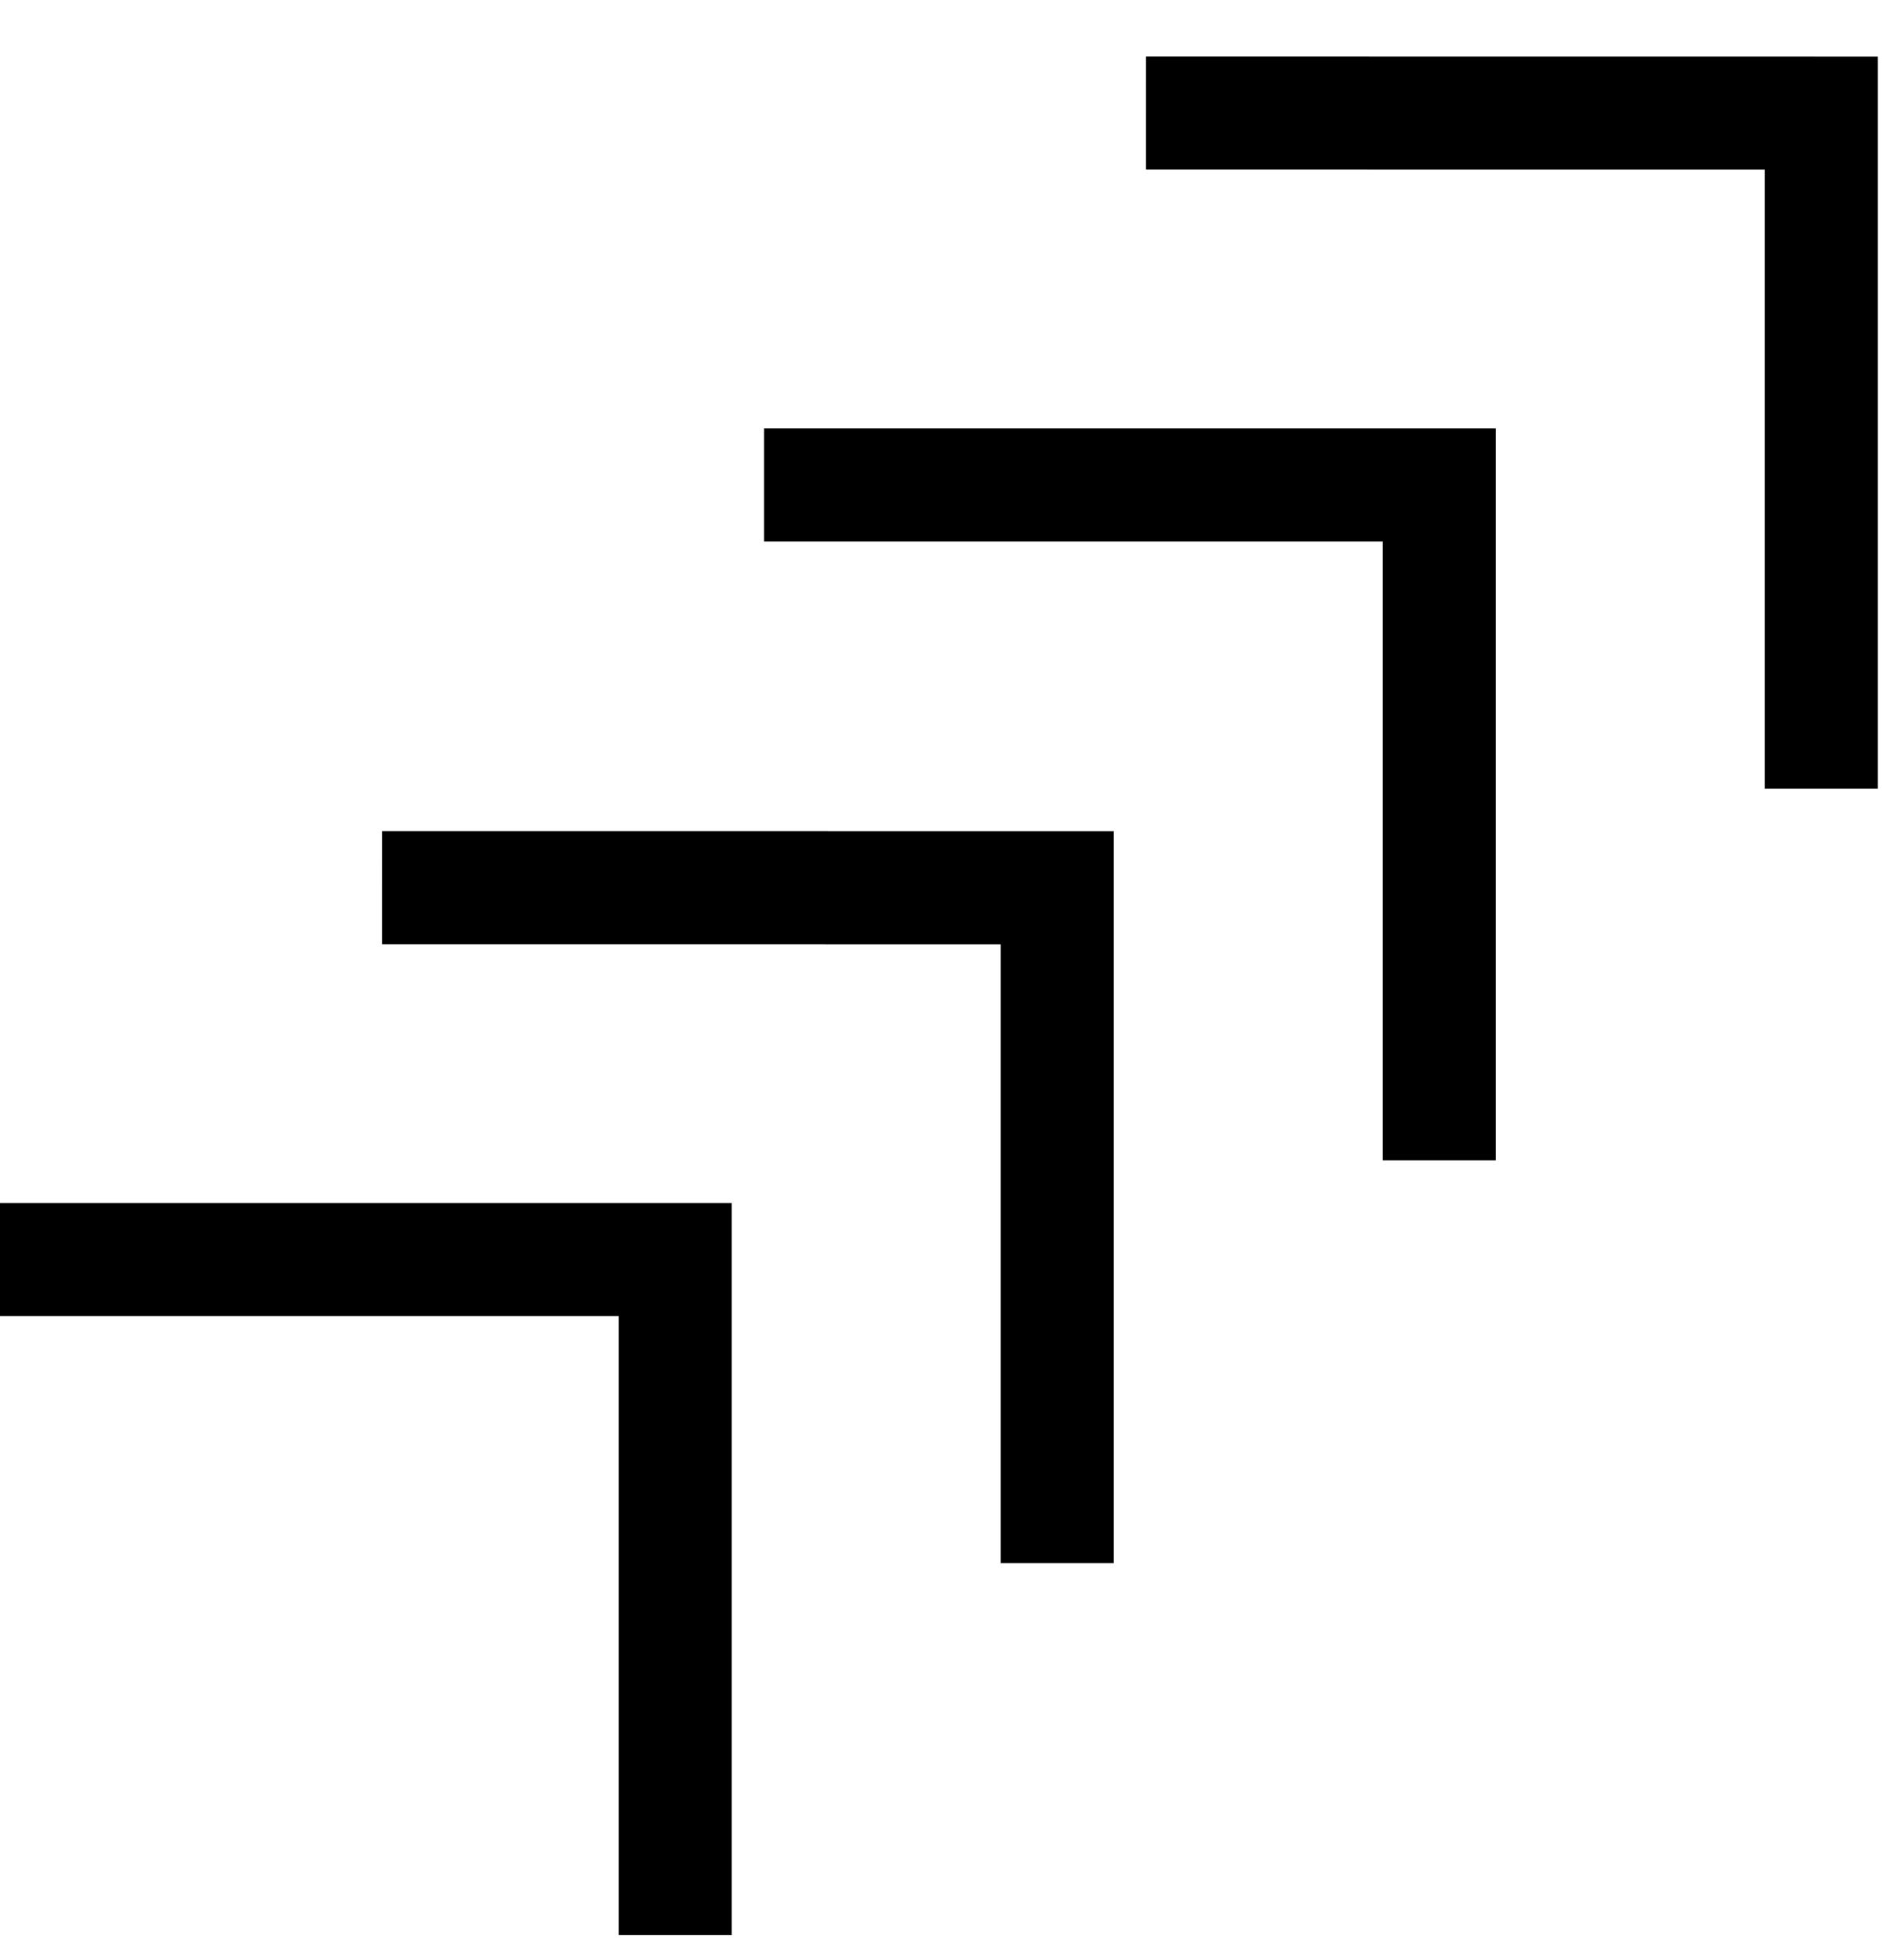 <?xml version="1.0" encoding="UTF-8"?>
<svg width="25px" height="26px" viewBox="0 0 25 26" version="1.1" xmlns="http://www.w3.org/2000/svg" xmlns:xlink="http://www.w3.org/1999/xlink">
    <title>Group 7</title>
    <g id="Design" stroke="none" stroke-width="1" fill="none" fill-rule="evenodd">
        <g id="Health-Systems" transform="translate(-226, -1064)" stroke="#000000" stroke-width="1.5">
            <g id="Group-7" transform="translate(226, 1065.5)">
                <polyline id="Stroke-1" points="24.167 8.961 24.167 0.001 15.207 0"></polyline>
                <polyline id="Stroke-3" points="19.098 13.893 19.098 4.933 10.138 4.933"></polyline>
                <polyline id="Stroke-4" points="14.029 19.236 14.029 10.276 5.069 10.275"></polyline>
                <polyline id="Stroke-5" points="8.96 24.168 8.96 15.208 0 15.208"></polyline>
            </g>
        </g>
    </g>
</svg>